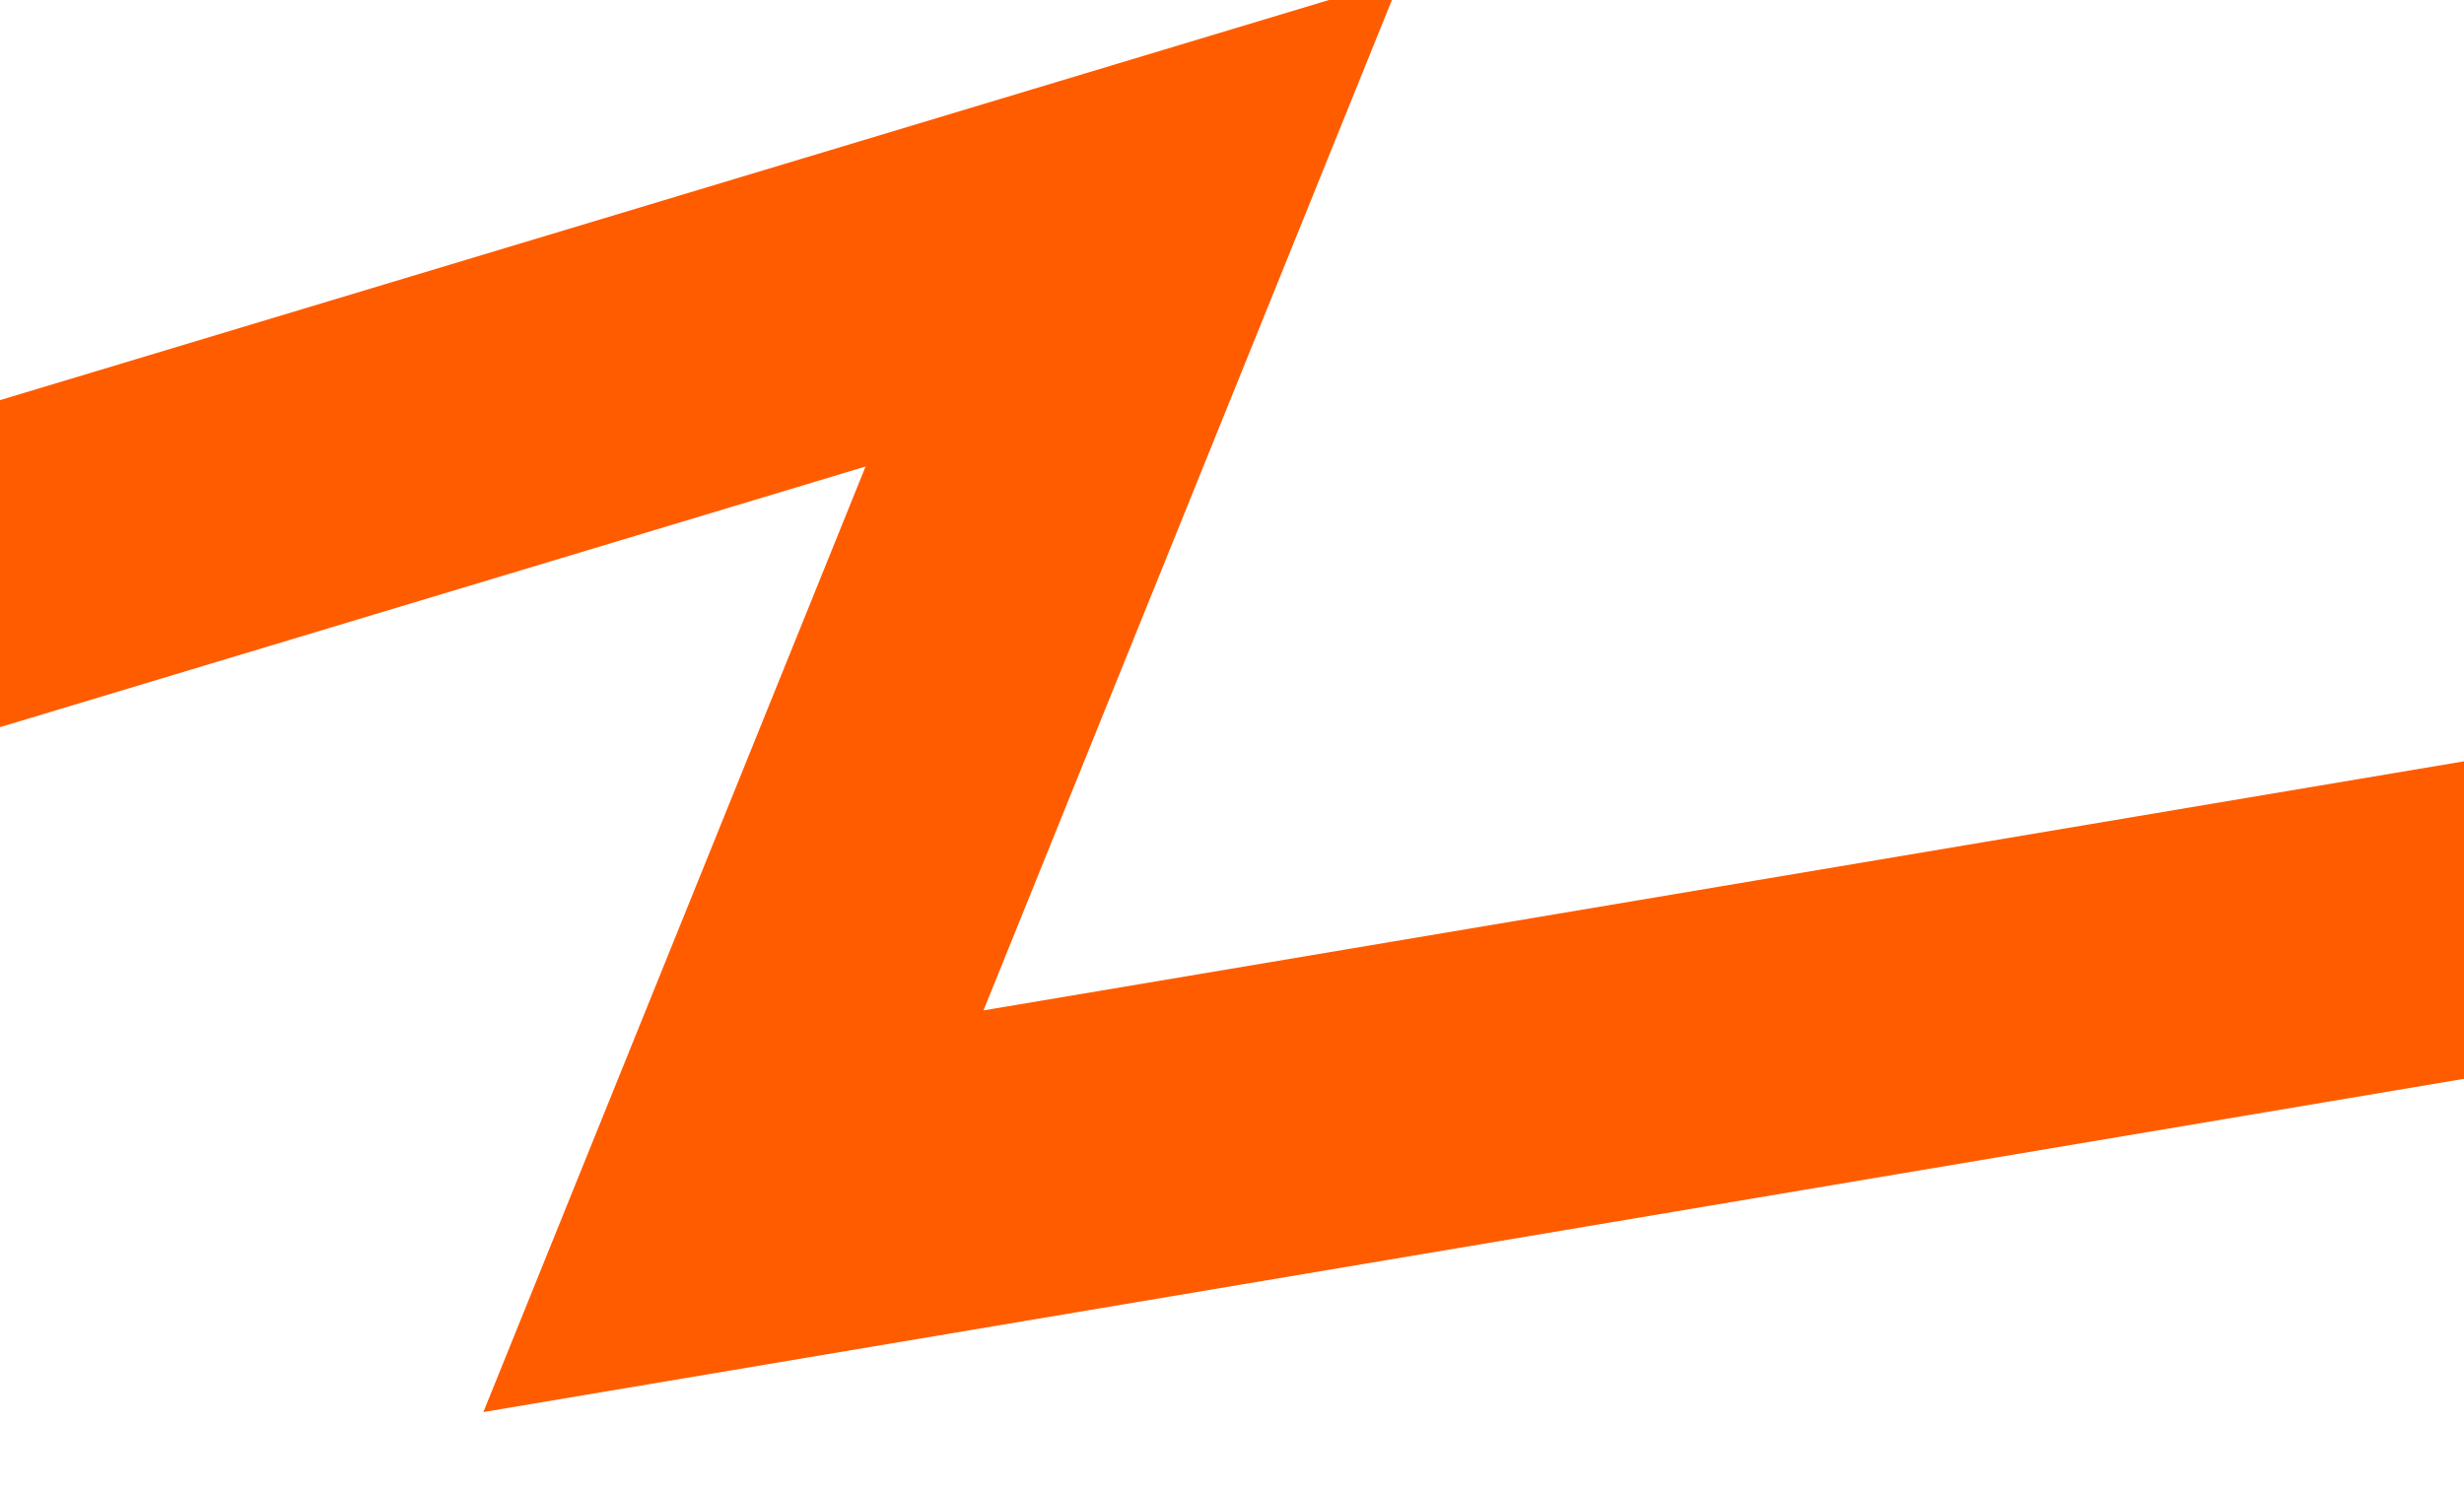 <svg width="299" height="181" viewBox="0 0 299 181" fill="none" xmlns="http://www.w3.org/2000/svg">
<path d="M-653 88.5L-458.5 140.5L-202.5 56.5L-261 147L137.5 27L89 147L401 94.5L414 147L773 39L742 147L947 78.5L1054.5 48.5L1107.5 127.5L1219.5 -4.5" stroke="#FF5C00" stroke-width="38"/>
</svg>
